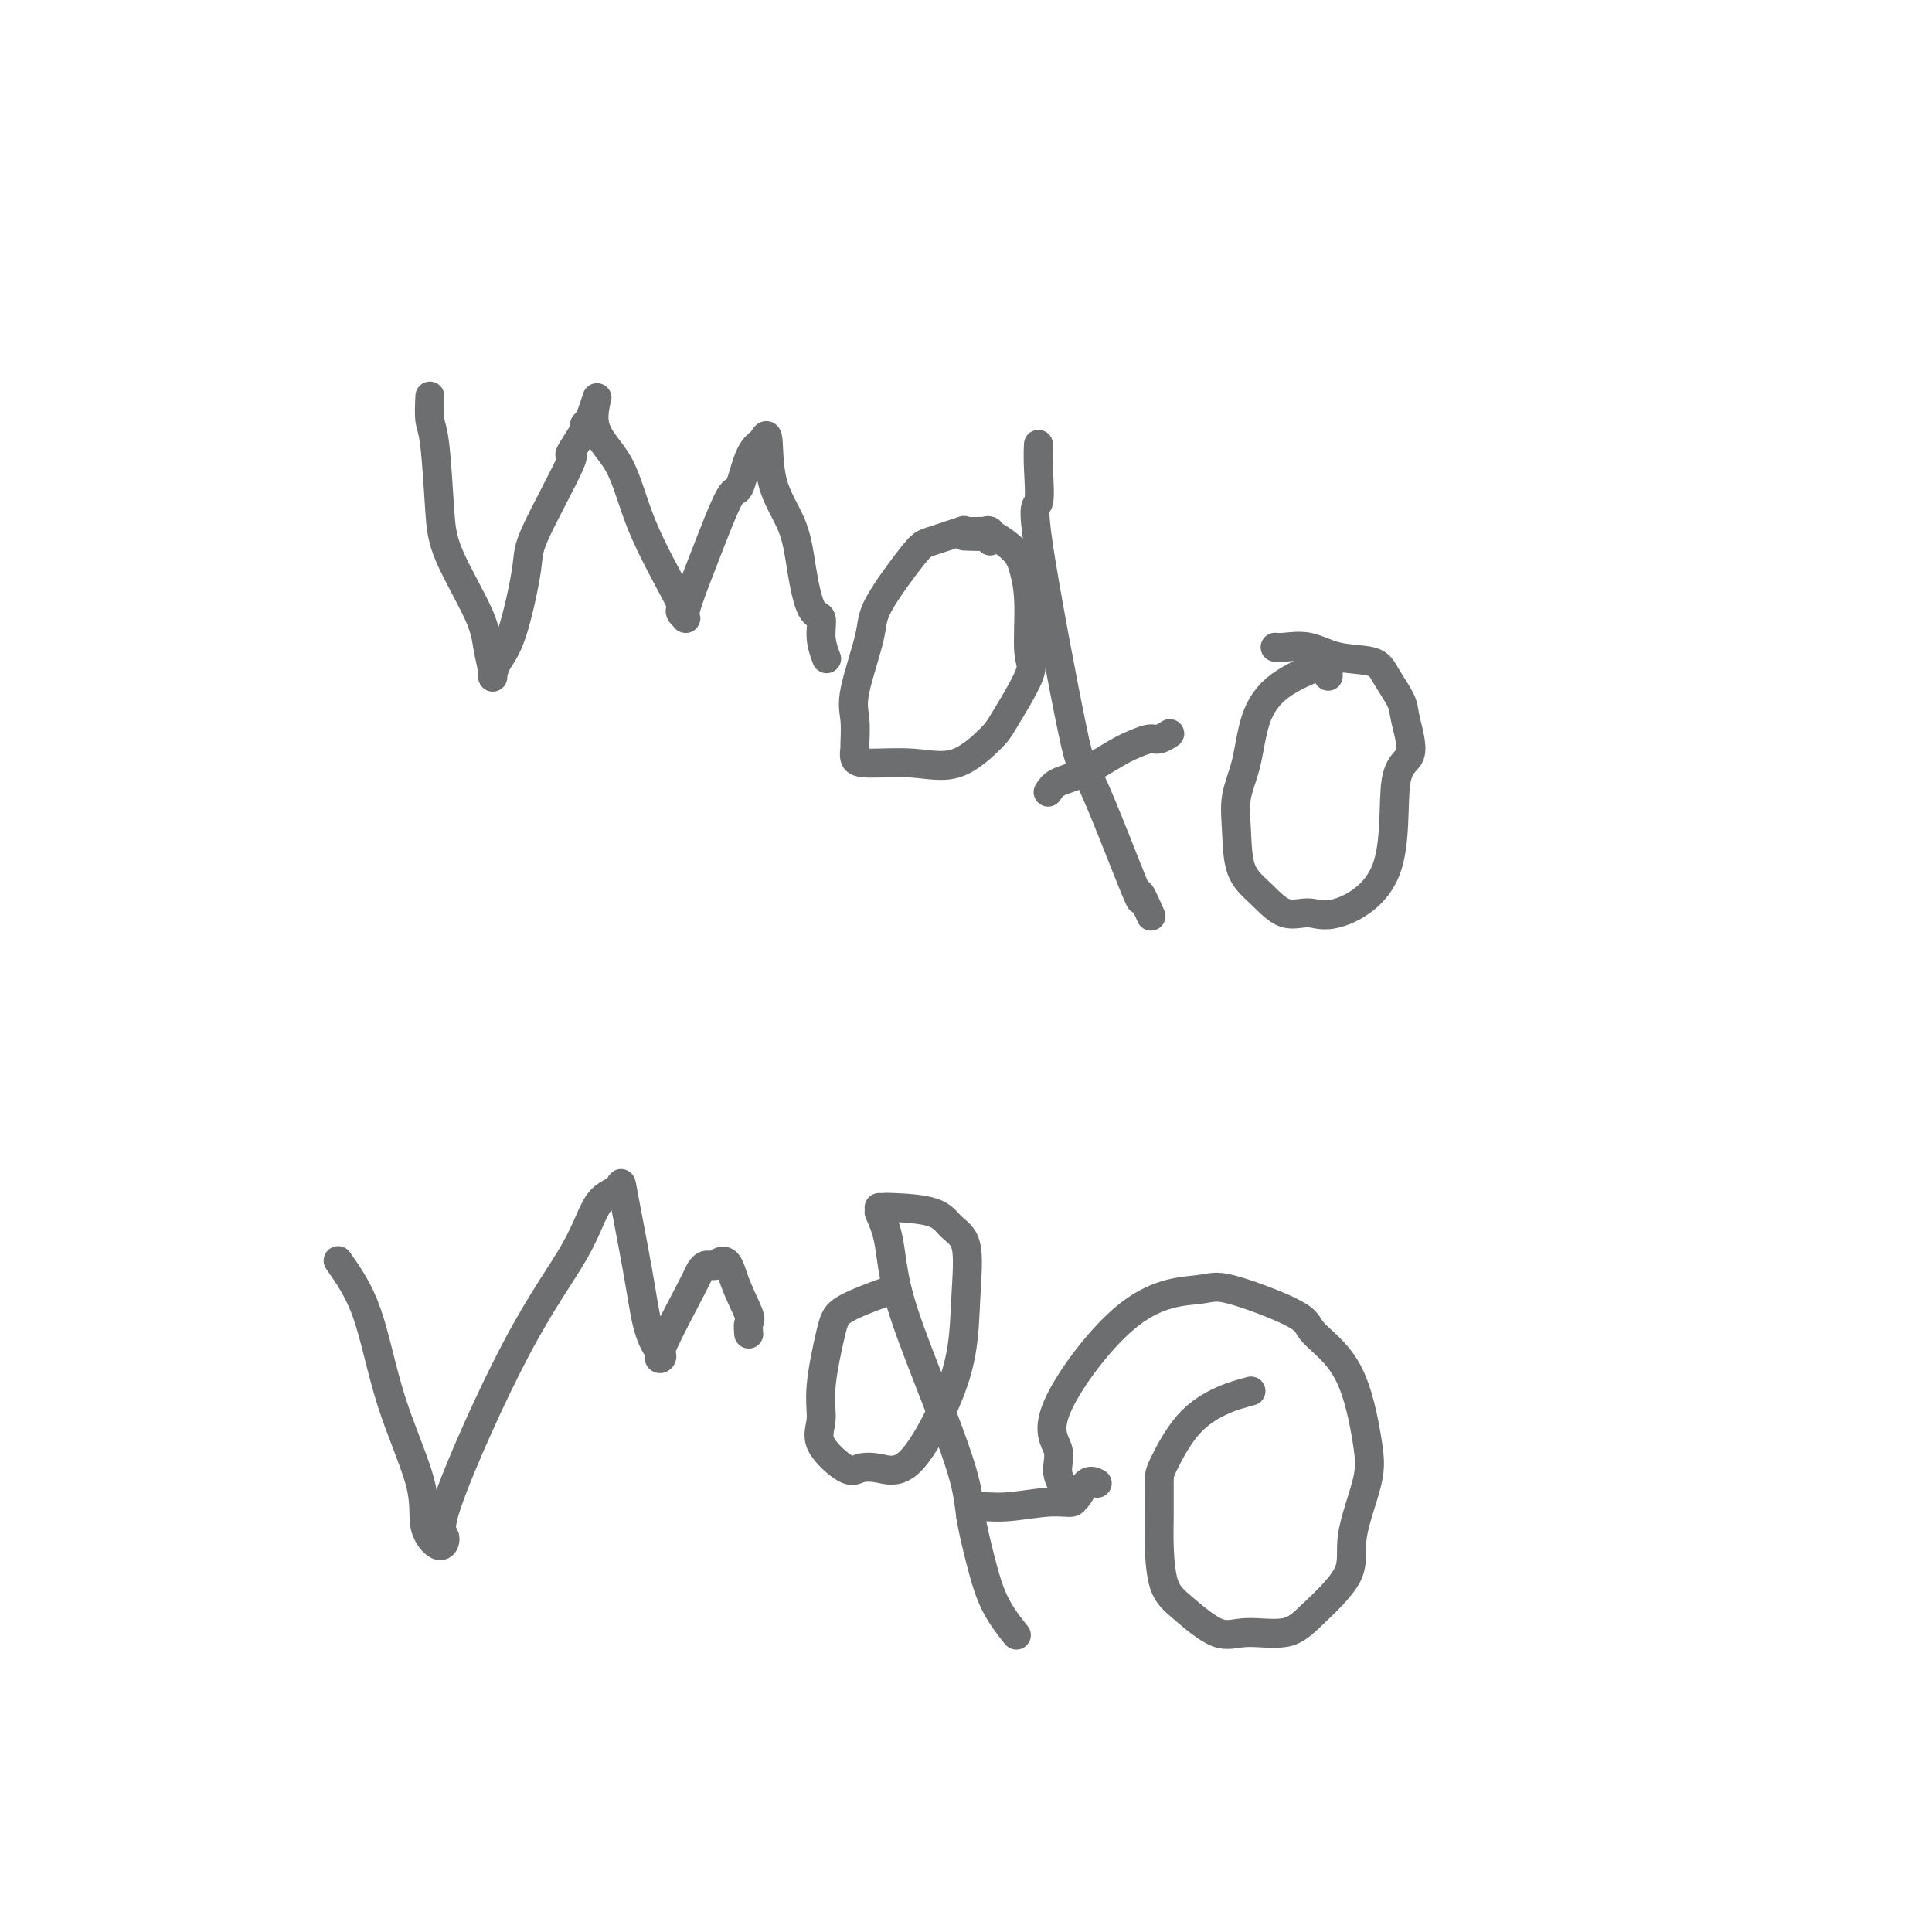 <svg viewBox='0 0 400 400' version='1.1' xmlns='http://www.w3.org/2000/svg' xmlns:xlink='http://www.w3.org/1999/xlink'><g fill='none' stroke='#6D6E70' stroke-width='6' stroke-linecap='round' stroke-linejoin='round'><path d='M89,82c-0.087,1.883 -0.174,3.766 0,5c0.174,1.234 0.610,1.819 1,5c0.390,3.181 0.735,8.957 1,13c0.265,4.043 0.449,6.354 2,10c1.551,3.646 4.470,8.629 6,12c1.530,3.371 1.672,5.131 2,7c0.328,1.869 0.841,3.847 1,5c0.159,1.153 -0.038,1.481 0,1c0.038,-0.481 0.311,-1.771 1,-3c0.689,-1.229 1.796,-2.398 3,-6c1.204,-3.602 2.506,-9.638 3,-13c0.494,-3.362 0.181,-4.049 2,-8c1.819,-3.951 5.772,-11.166 7,-14c1.228,-2.834 -0.269,-1.285 0,-2c0.269,-0.715 2.303,-3.692 3,-5c0.697,-1.308 0.056,-0.945 0,-1c-0.056,-0.055 0.472,-0.527 1,-1'/><path d='M122,87c3.069,-8.437 0.742,-3.529 1,0c0.258,3.529 3.101,5.681 5,9c1.899,3.319 2.853,7.807 5,13c2.147,5.193 5.487,11.090 7,14c1.513,2.910 1.201,2.831 1,3c-0.201,0.169 -0.289,0.586 0,1c0.289,0.414 0.955,0.824 1,1c0.045,0.176 -0.532,0.119 0,-2c0.532,-2.119 2.174,-6.298 4,-11c1.826,-4.702 3.837,-9.927 5,-12c1.163,-2.073 1.478,-0.993 2,-2c0.522,-1.007 1.250,-4.099 2,-6c0.750,-1.901 1.521,-2.609 2,-3c0.479,-0.391 0.667,-0.464 1,-1c0.333,-0.536 0.813,-1.534 1,0c0.187,1.534 0.082,5.599 1,9c0.918,3.401 2.858,6.138 4,9c1.142,2.862 1.487,5.850 2,9c0.513,3.150 1.196,6.463 2,8c0.804,1.537 1.731,1.299 2,2c0.269,0.701 -0.120,2.343 0,4c0.120,1.657 0.749,3.331 1,4c0.251,0.669 0.126,0.335 0,0'/><path d='M205,112c0.147,-0.846 0.294,-1.693 0,-2c-0.294,-0.307 -1.027,-0.075 -1,0c0.027,0.075 0.816,-0.006 0,0c-0.816,0.006 -3.235,0.098 -4,0c-0.765,-0.098 0.124,-0.385 -1,0c-1.124,0.385 -4.260,1.443 -6,2c-1.740,0.557 -2.084,0.615 -4,3c-1.916,2.385 -5.403,7.099 -7,10c-1.597,2.901 -1.303,3.991 -2,7c-0.697,3.009 -2.384,7.937 -3,11c-0.616,3.063 -0.161,4.261 0,6c0.161,1.739 0.027,4.020 0,5c-0.027,0.980 0.051,0.659 0,1c-0.051,0.341 -0.231,1.342 0,2c0.231,0.658 0.873,0.972 3,1c2.127,0.028 5.737,-0.230 9,0c3.263,0.230 6.177,0.949 9,0c2.823,-0.949 5.556,-3.564 7,-5c1.444,-1.436 1.600,-1.693 3,-4c1.400,-2.307 4.046,-6.665 5,-9c0.954,-2.335 0.217,-2.647 0,-5c-0.217,-2.353 0.086,-6.746 0,-10c-0.086,-3.254 -0.560,-5.369 -1,-7c-0.440,-1.631 -0.846,-2.777 -2,-4c-1.154,-1.223 -3.055,-2.524 -4,-3c-0.945,-0.476 -0.934,-0.128 -2,0c-1.066,0.128 -3.210,0.034 -4,0c-0.790,-0.034 -0.226,-0.010 0,0c0.226,0.010 0.113,0.005 0,0'/><path d='M215,92c-0.053,1.296 -0.107,2.592 0,5c0.107,2.408 0.374,5.930 0,7c-0.374,1.070 -1.388,-0.310 0,9c1.388,9.310 5.178,29.312 7,38c1.822,8.688 1.676,6.063 4,11c2.324,4.937 7.118,17.437 9,22c1.882,4.563 0.853,1.190 1,1c0.147,-0.190 1.471,2.803 2,4c0.529,1.197 0.265,0.599 0,0'/><path d='M217,164c0.465,-0.726 0.929,-1.453 2,-2c1.071,-0.547 2.748,-0.916 5,-2c2.252,-1.084 5.080,-2.883 7,-4c1.920,-1.117 2.932,-1.554 4,-2c1.068,-0.446 2.194,-0.903 3,-1c0.806,-0.097 1.294,0.166 2,0c0.706,-0.166 1.630,-0.762 2,-1c0.370,-0.238 0.185,-0.119 0,0'/><path d='M275,140c-0.006,-0.331 -0.011,-0.662 0,-1c0.011,-0.338 0.040,-0.683 0,-1c-0.040,-0.317 -0.148,-0.607 -2,0c-1.852,0.607 -5.449,2.112 -8,4c-2.551,1.888 -4.056,4.161 -5,7c-0.944,2.839 -1.328,6.246 -2,9c-0.672,2.754 -1.633,4.855 -2,7c-0.367,2.145 -0.139,4.335 0,7c0.139,2.665 0.190,5.804 1,8c0.810,2.196 2.379,3.447 4,5c1.621,1.553 3.293,3.408 5,4c1.707,0.592 3.451,-0.077 5,0c1.549,0.077 2.905,0.901 6,0c3.095,-0.901 7.928,-3.527 10,-9c2.072,-5.473 1.383,-13.794 2,-18c0.617,-4.206 2.542,-4.297 3,-6c0.458,-1.703 -0.550,-5.018 -1,-7c-0.450,-1.982 -0.341,-2.630 -1,-4c-0.659,-1.370 -2.084,-3.463 -3,-5c-0.916,-1.537 -1.321,-2.517 -3,-3c-1.679,-0.483 -4.632,-0.469 -7,-1c-2.368,-0.531 -4.150,-1.606 -6,-2c-1.850,-0.394 -3.767,-0.106 -5,0c-1.233,0.106 -1.781,0.030 -2,0c-0.219,-0.030 -0.110,-0.015 0,0'/><path d='M70,261c2.149,3.063 4.298,6.126 6,11c1.702,4.874 2.955,11.558 5,18c2.045,6.442 4.880,12.640 6,17c1.120,4.360 0.524,6.880 1,9c0.476,2.120 2.024,3.839 3,4c0.976,0.161 1.379,-1.235 1,-2c-0.379,-0.765 -1.541,-0.900 1,-8c2.541,-7.100 8.783,-21.166 14,-31c5.217,-9.834 9.408,-15.436 12,-20c2.592,-4.564 3.586,-8.091 5,-10c1.414,-1.909 3.246,-2.201 4,-3c0.754,-0.799 0.428,-2.106 1,1c0.572,3.106 2.043,10.626 3,16c0.957,5.374 1.402,8.604 2,11c0.598,2.396 1.351,3.960 2,5c0.649,1.040 1.196,1.557 1,2c-0.196,0.443 -1.135,0.812 0,-2c1.135,-2.812 4.346,-8.806 6,-12c1.654,-3.194 1.753,-3.588 2,-4c0.247,-0.412 0.644,-0.842 1,-1c0.356,-0.158 0.673,-0.045 1,0c0.327,0.045 0.663,0.023 1,0'/><path d='M148,262c2.580,-2.351 3.031,0.271 4,3c0.969,2.729 2.456,5.567 3,7c0.544,1.433 0.147,1.463 0,2c-0.147,0.537 -0.042,1.582 0,2c0.042,0.418 0.021,0.209 0,0'/><path d='M182,268c0.719,-0.264 1.437,-0.529 0,0c-1.437,0.529 -5.031,1.850 -7,3c-1.969,1.150 -2.315,2.127 -3,5c-0.685,2.873 -1.710,7.642 -2,11c-0.290,3.358 0.153,5.305 0,7c-0.153,1.695 -0.904,3.138 0,5c0.904,1.862 3.462,4.141 5,5c1.538,0.859 2.055,0.297 3,0c0.945,-0.297 2.319,-0.329 4,0c1.681,0.329 3.668,1.018 6,-1c2.332,-2.018 5.008,-6.742 7,-11c1.992,-4.258 3.301,-8.051 4,-12c0.699,-3.949 0.790,-8.053 1,-12c0.210,-3.947 0.541,-7.737 0,-10c-0.541,-2.263 -1.952,-2.999 -3,-4c-1.048,-1.001 -1.731,-2.268 -4,-3c-2.269,-0.732 -6.124,-0.928 -8,-1c-1.876,-0.072 -1.774,-0.019 -2,0c-0.226,0.019 -0.779,0.006 -1,0c-0.221,-0.006 -0.111,-0.003 0,0'/><path d='M182,251c0.747,1.669 1.495,3.338 2,6c0.505,2.662 0.768,6.315 2,11c1.232,4.685 3.434,10.400 6,17c2.566,6.600 5.497,14.085 7,19c1.503,4.915 1.577,7.262 2,10c0.423,2.738 1.196,5.868 2,9c0.804,3.132 1.640,6.266 3,9c1.360,2.734 3.246,5.067 4,6c0.754,0.933 0.377,0.467 0,0'/><path d='M201,314c-0.025,-0.878 -0.049,-1.757 1,-2c1.049,-0.243 3.173,0.148 6,0c2.827,-0.148 6.357,-0.836 9,-1c2.643,-0.164 4.400,0.194 5,0c0.600,-0.194 0.042,-0.942 0,-1c-0.042,-0.058 0.432,0.572 1,0c0.568,-0.572 1.230,-2.346 2,-3c0.770,-0.654 1.649,-0.187 2,0c0.351,0.187 0.176,0.093 0,0'/><path d='M259,288c-1.887,0.502 -3.773,1.004 -6,2c-2.227,0.996 -4.793,2.485 -7,5c-2.207,2.515 -4.054,6.056 -5,8c-0.946,1.944 -0.990,2.293 -1,4c-0.010,1.707 0.016,4.774 0,7c-0.016,2.226 -0.073,3.611 0,6c0.073,2.389 0.276,5.781 1,8c0.724,2.219 1.967,3.266 4,5c2.033,1.734 4.854,4.157 7,5c2.146,0.843 3.616,0.108 6,0c2.384,-0.108 5.683,0.412 8,0c2.317,-0.412 3.653,-1.757 6,-4c2.347,-2.243 5.707,-5.385 7,-8c1.293,-2.615 0.521,-4.703 1,-8c0.479,-3.297 2.210,-7.804 3,-11c0.790,-3.196 0.640,-5.082 0,-9c-0.640,-3.918 -1.770,-9.870 -4,-14c-2.230,-4.130 -5.560,-6.439 -7,-8c-1.440,-1.561 -0.992,-2.372 -4,-4c-3.008,-1.628 -9.474,-4.071 -13,-5c-3.526,-0.929 -4.113,-0.343 -7,0c-2.887,0.343 -8.072,0.443 -14,5c-5.928,4.557 -12.597,13.572 -15,19c-2.403,5.428 -0.541,7.269 0,9c0.541,1.731 -0.239,3.351 0,5c0.239,1.649 1.497,3.328 2,4c0.503,0.672 0.252,0.336 0,0'/></g>
</svg>